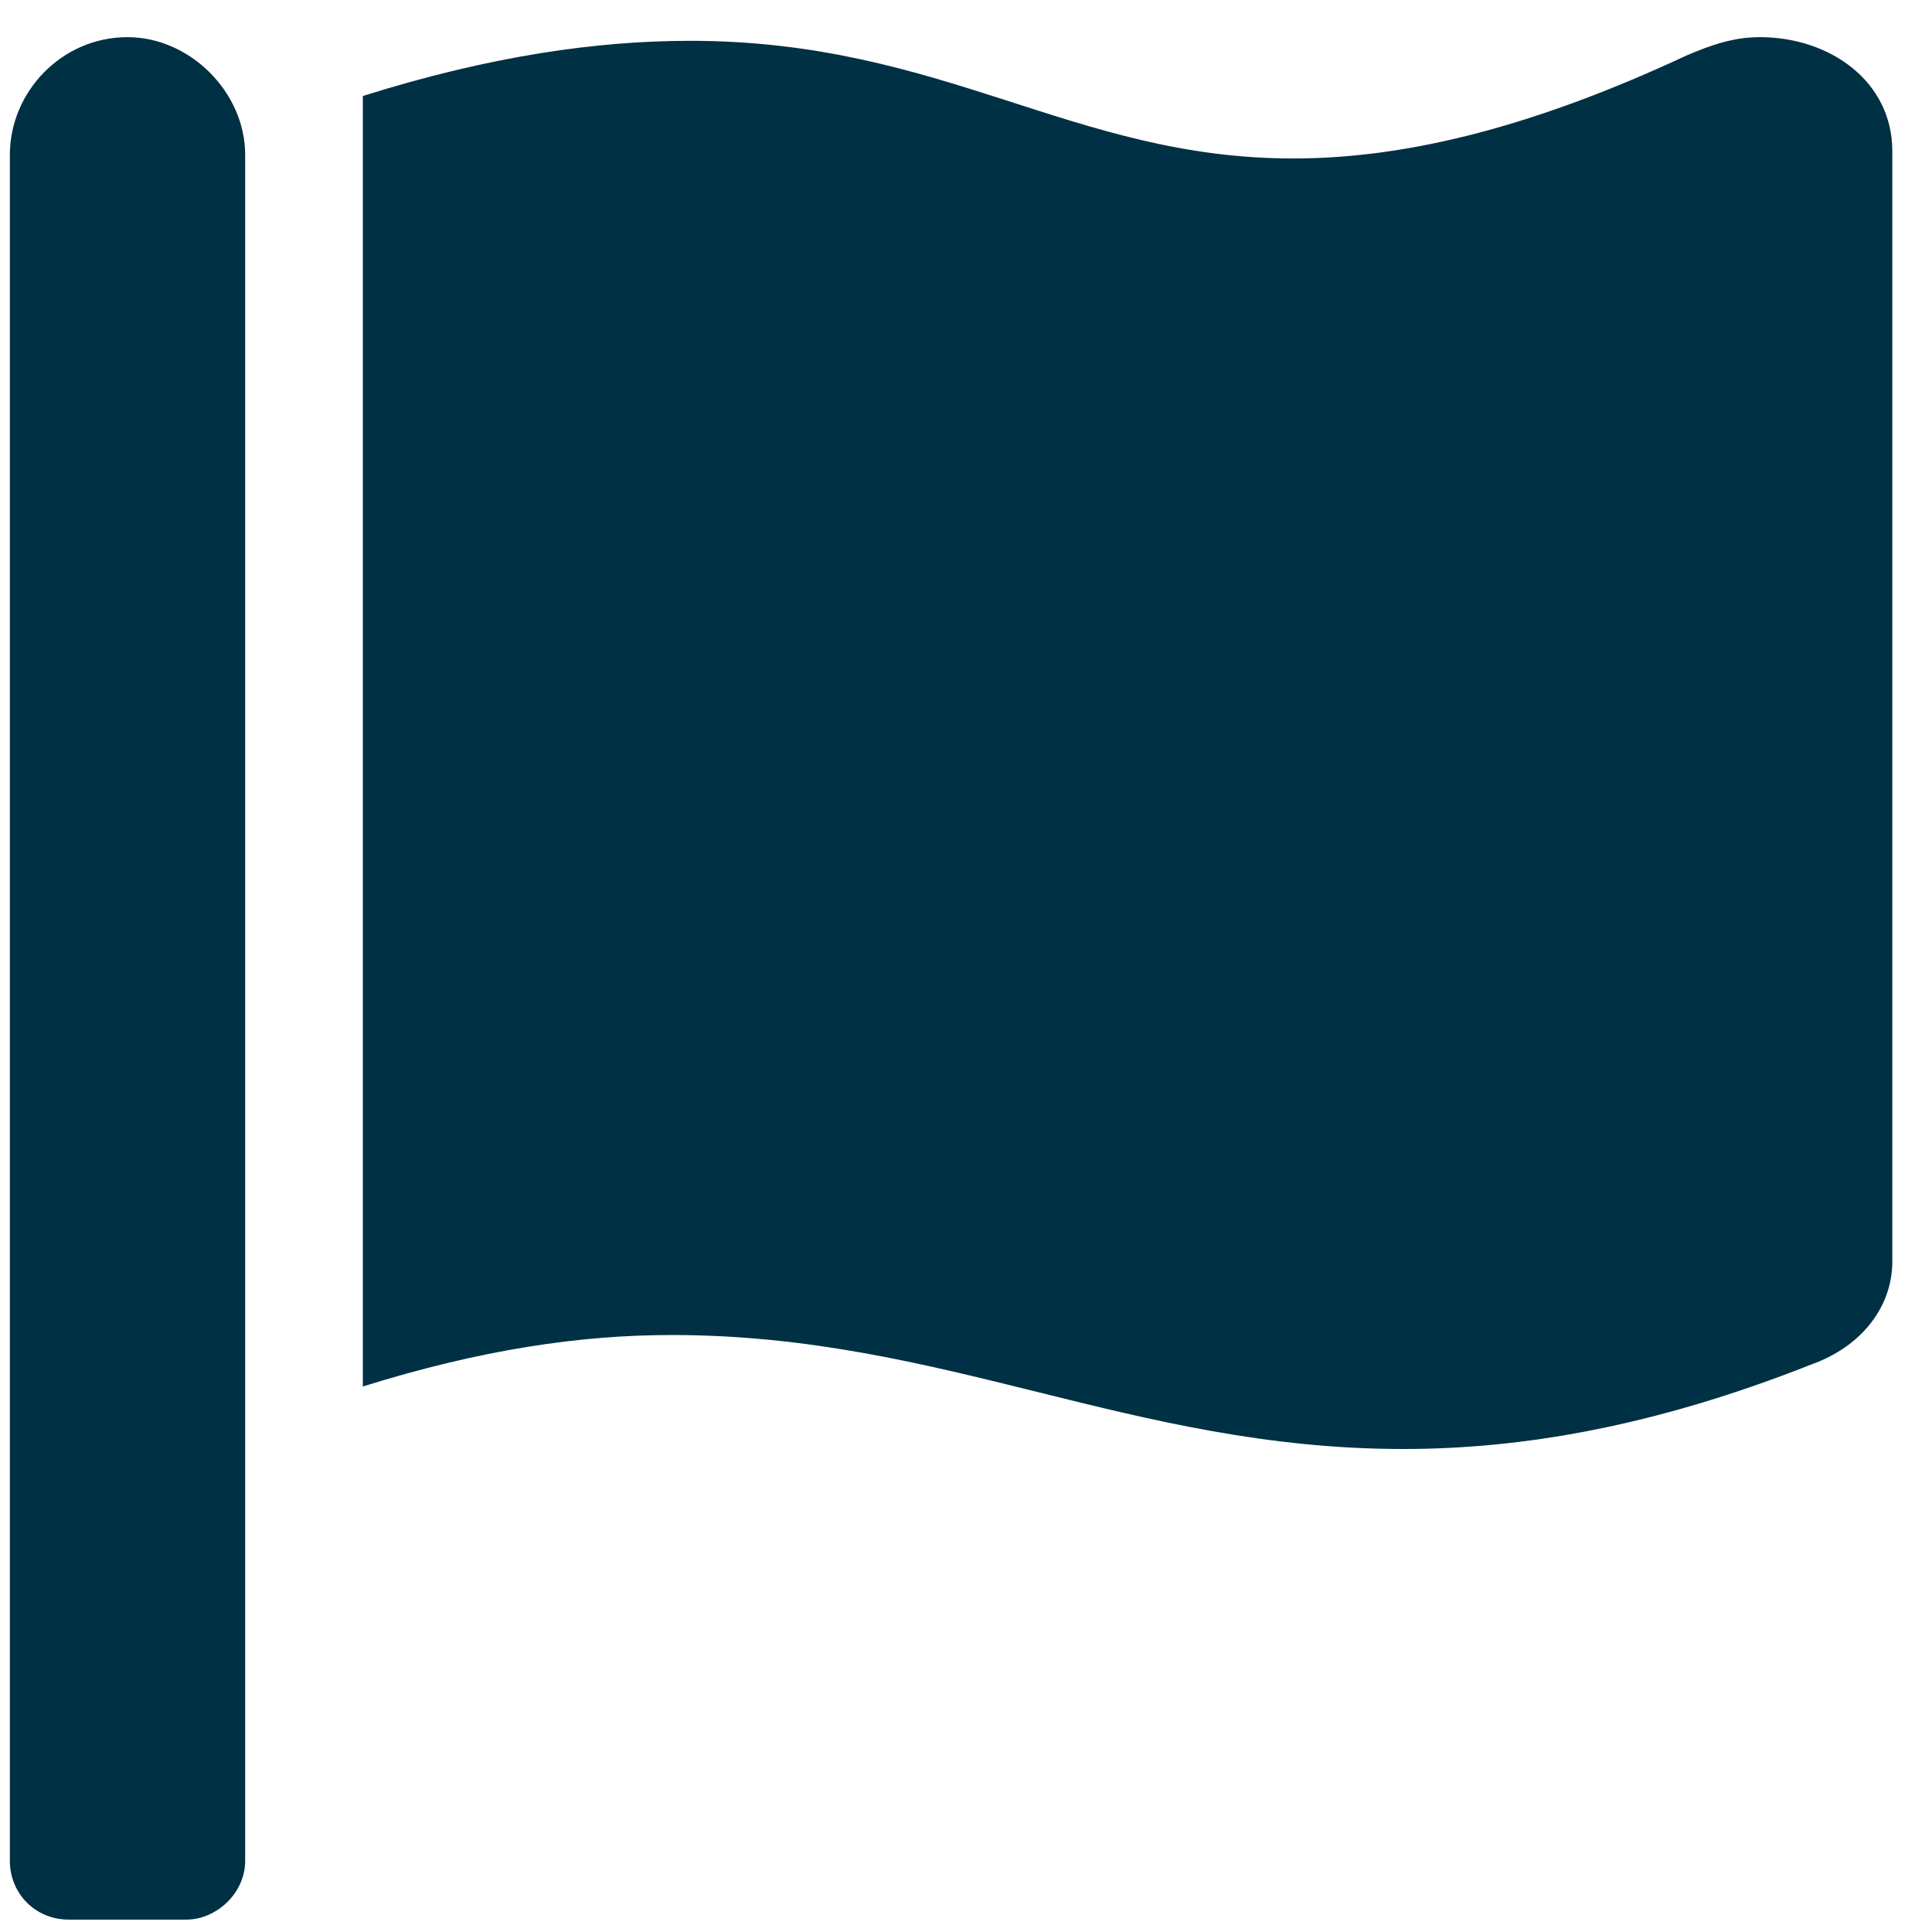 <svg width="39" height="39" viewBox="0 0 39 39" fill="none" xmlns="http://www.w3.org/2000/svg">
<path d="M4.949 37.562V3.125C4.949 1.863 3.836 0.75 2.574 0.75C1.238 0.75 0.199 1.863 0.199 3.125V37.562C0.199 38.23 0.719 38.75 1.387 38.75H3.762C4.355 38.75 4.949 38.23 4.949 37.562ZM35.527 0.75C36.938 0.75 38.199 1.641 38.199 3.051V25.465C38.199 26.355 37.605 27.172 36.566 27.543C33.375 28.805 30.703 29.25 28.328 29.25C22.836 29.25 19.051 26.949 13.559 26.949C11.703 26.949 9.699 27.246 7.324 27.988V1.938C9.922 1.121 12.074 0.824 13.93 0.824C19.051 0.824 21.648 3.199 26.102 3.199C28.18 3.199 30.703 2.68 34.043 1.121C34.562 0.898 35.008 0.75 35.527 0.75Z" fill="#003044"/>
</svg>
